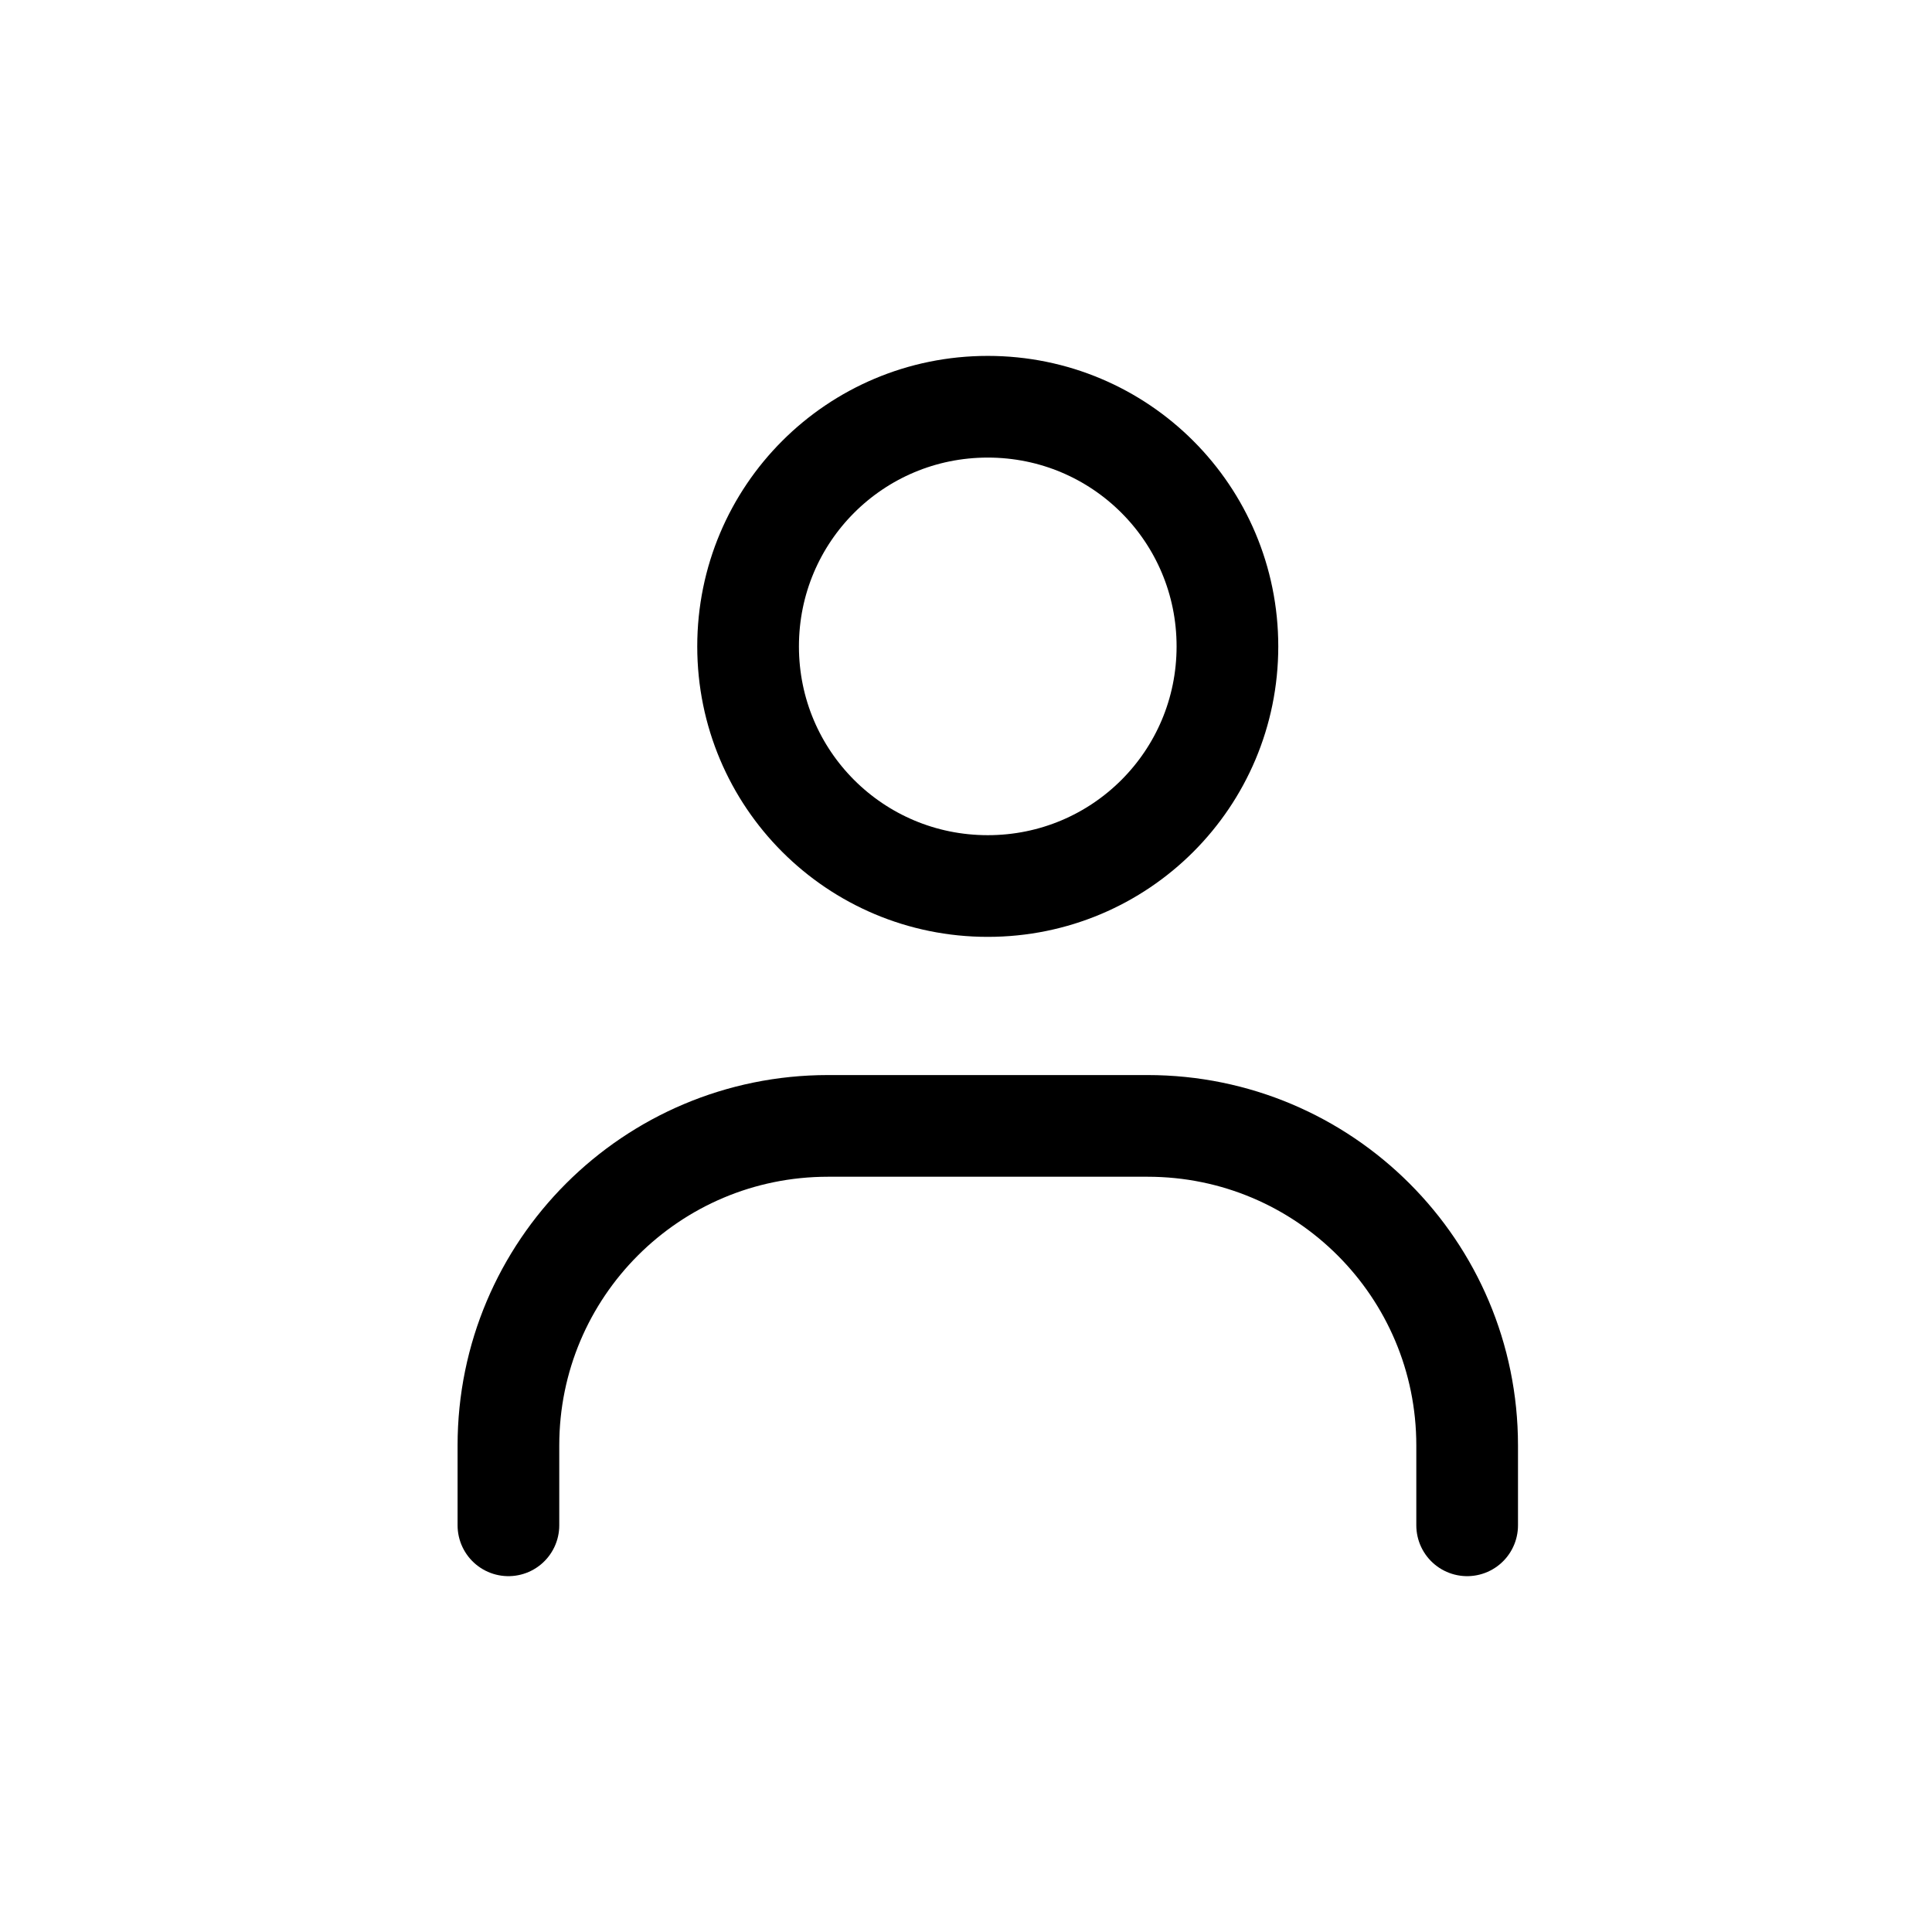 <svg width="38" height="38" viewBox="0 0 38 38" fill="none" xmlns="http://www.w3.org/2000/svg">
<path d="M10 30.001V28.43C10 24.957 12.813 22.145 16.286 22.145H22.571C26.044 22.145 28.857 24.957 28.857 28.43V30.001" stroke="black" stroke-width="2" stroke-linecap="round" stroke-linejoin="round"/>
<path d="M19.428 17.427C16.82 17.427 14.714 15.322 14.714 12.714C14.714 10.105 16.82 8 19.428 8C22.037 8 24.142 10.105 24.142 12.714C24.142 15.322 22.037 17.427 19.428 17.427Z" stroke="black" stroke-width="2" stroke-linecap="round" stroke-linejoin="round"/>
</svg>
